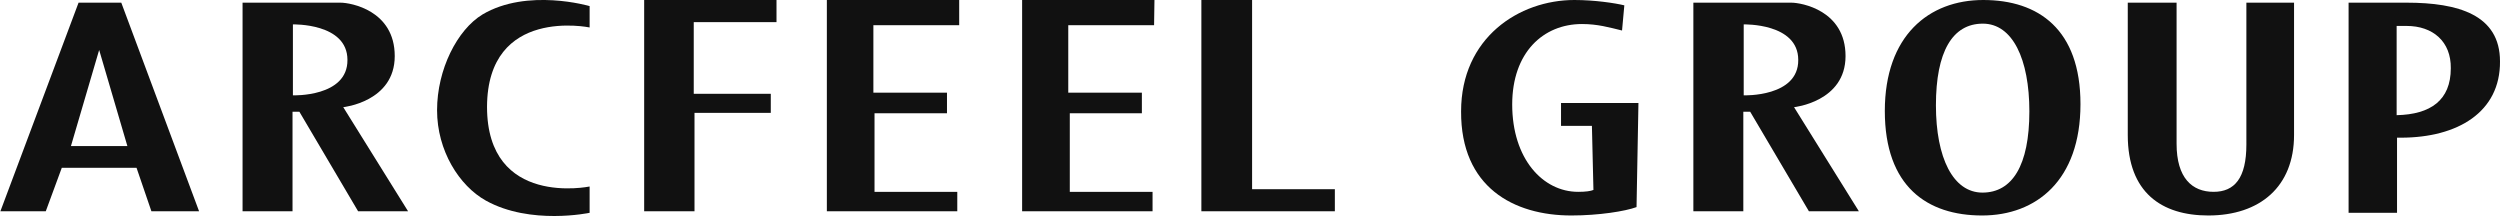 <?xml version="1.0" encoding="utf-8"?>
<!-- Generator: Adobe Illustrator 26.0.1, SVG Export Plug-In . SVG Version: 6.00 Build 0)  -->
<svg version="1.1" id="レイヤー_1" xmlns="http://www.w3.org/2000/svg" xmlns:xlink="http://www.w3.org/1999/xlink" x="0px"
	 y="0px" viewBox="0 0 655.5 56.7" style="enable-background:new 0 0 655.5 56.7;" xml:space="preserve">
<style type="text/css">
	.st0{fill:#111111;}
</style>
<path class="st0" d="M31.8,0.7H20.6L0.1,55.4H12L16.2,44h19.6l3.9,11.4h12.5L31.8,0.7z M18.6,38.3L26,13.1l7.4,25.2
	C33.4,38.3,18.6,38.3,18.6,38.3z"/>
<path class="st0" d="M90,28.1c0,0,13.5-1.4,13.5-13.4s-11.6-14-14.2-14H63.6v54.7h13.1V29.3h1.8l15.4,26.1H107L90,28.1z M76.8,25
	V6.4c0,0,14.3-0.4,14.3,9.3C91.2,25.5,76.8,25,76.8,25L76.8,25z"/>
<path class="st0" d="M470.4,28.1c0,0,13.5-1.4,13.5-13.4s-11.6-14-14.2-14H444v54.7h13.1V29.3h1.8l15.4,26.1h13.1L470.4,28.1z
	 M457.2,25V6.4c0,0,14.3-0.4,14.3,9.3C471.6,25.5,457.2,25,457.2,25L457.2,25z"/>
<path class="st0" d="M154.6,7.2V1.6c0,0-16.3-4.8-28.1,2.2c-6.6,4-11.9,14.4-11.9,25.1c0,10.6,5.8,19.8,12.8,23.7
	c11.7,6.5,27.2,3.2,27.2,3.2v-6.9c0,0-26.9,5.6-26.9-20.9C127.8,1.6,154.6,7.2,154.6,7.2z"/>
<path class="st0" d="M203.6,0h-34.7v55.4h13.2V29.6h20v-5h-20.2V5.8h21.7V0z"/>
<path class="st0" d="M251.5,0h-34.7v55.4H251v-5.1h-21.7V29.7h19v-5.4H229V6.6h22.5V0z"/>
<path class="st0" d="M302.7,0H268v55.4h34.2v-5.1h-21.7V29.7h18.9v-5.4h-19.3V6.6h22.5L302.7,0z"/>
<path class="st0" d="M315,0v55.4h35v-5.8h-21.7V0H315z"/>
<path class="st0" d="M429.1,54.3c-3,1.1-9.9,2.2-17.1,2.2c-15.1,0-29-7.4-28.9-27.3C383.1,9.9,398.3,0,412.8,0
	c5.3,0,10.6,0.8,13.1,1.4L425.3,8c-3.3-0.8-6.4-1.7-10.5-1.7c-10.2,0-18.3,7.5-18.3,21.1c0,14.2,8,22.9,17.3,22.9c2,0,3.3-0.2,4-0.5
	L417.4,33h-8.1v-6h20.3L429.1,54.3z"/>
<path class="st0" d="M519.7,56.5c-14.4,0-25.5-7.6-25.5-27.4C494.2,9.4,505.7,0,520,0c14.5,0,25.5,7.7,25.5,27.3
	C545.5,47.3,533.9,56.5,519.7,56.5z M519.9,6.2c-8,0-12.3,7.4-12.3,21.4c0,13.8,4.5,22.9,12.2,22.9c7.8,0,12.3-7.1,12.3-21.3
	C532.1,15.5,527.7,6.2,519.9,6.2z"/>
<path class="st0" d="M579,56.5c-12.2,0-21.1-6-21.1-21.1V0.7h12.8v37c0,9,4.1,12.6,9.7,12.6c5.5,0,8.6-3.6,8.6-12.4V0.7h12.5v34.7
	C601.5,48.9,592.6,56.5,579,56.5z"/>
<path class="st0" d="M629.5,36.1c-0.3,0-0.7,0-1,0v19.7h-12.7V0.7H631c13.6,0,24.5,3.2,24.5,15.4C655.6,29.4,644.4,36.1,629.5,36.1z
	 M631,6.8h-2.6v23.4c8.9-0.2,14.2-3.9,14.2-12.3C642.7,10.9,637.9,6.8,631,6.8z"/>
</svg>
